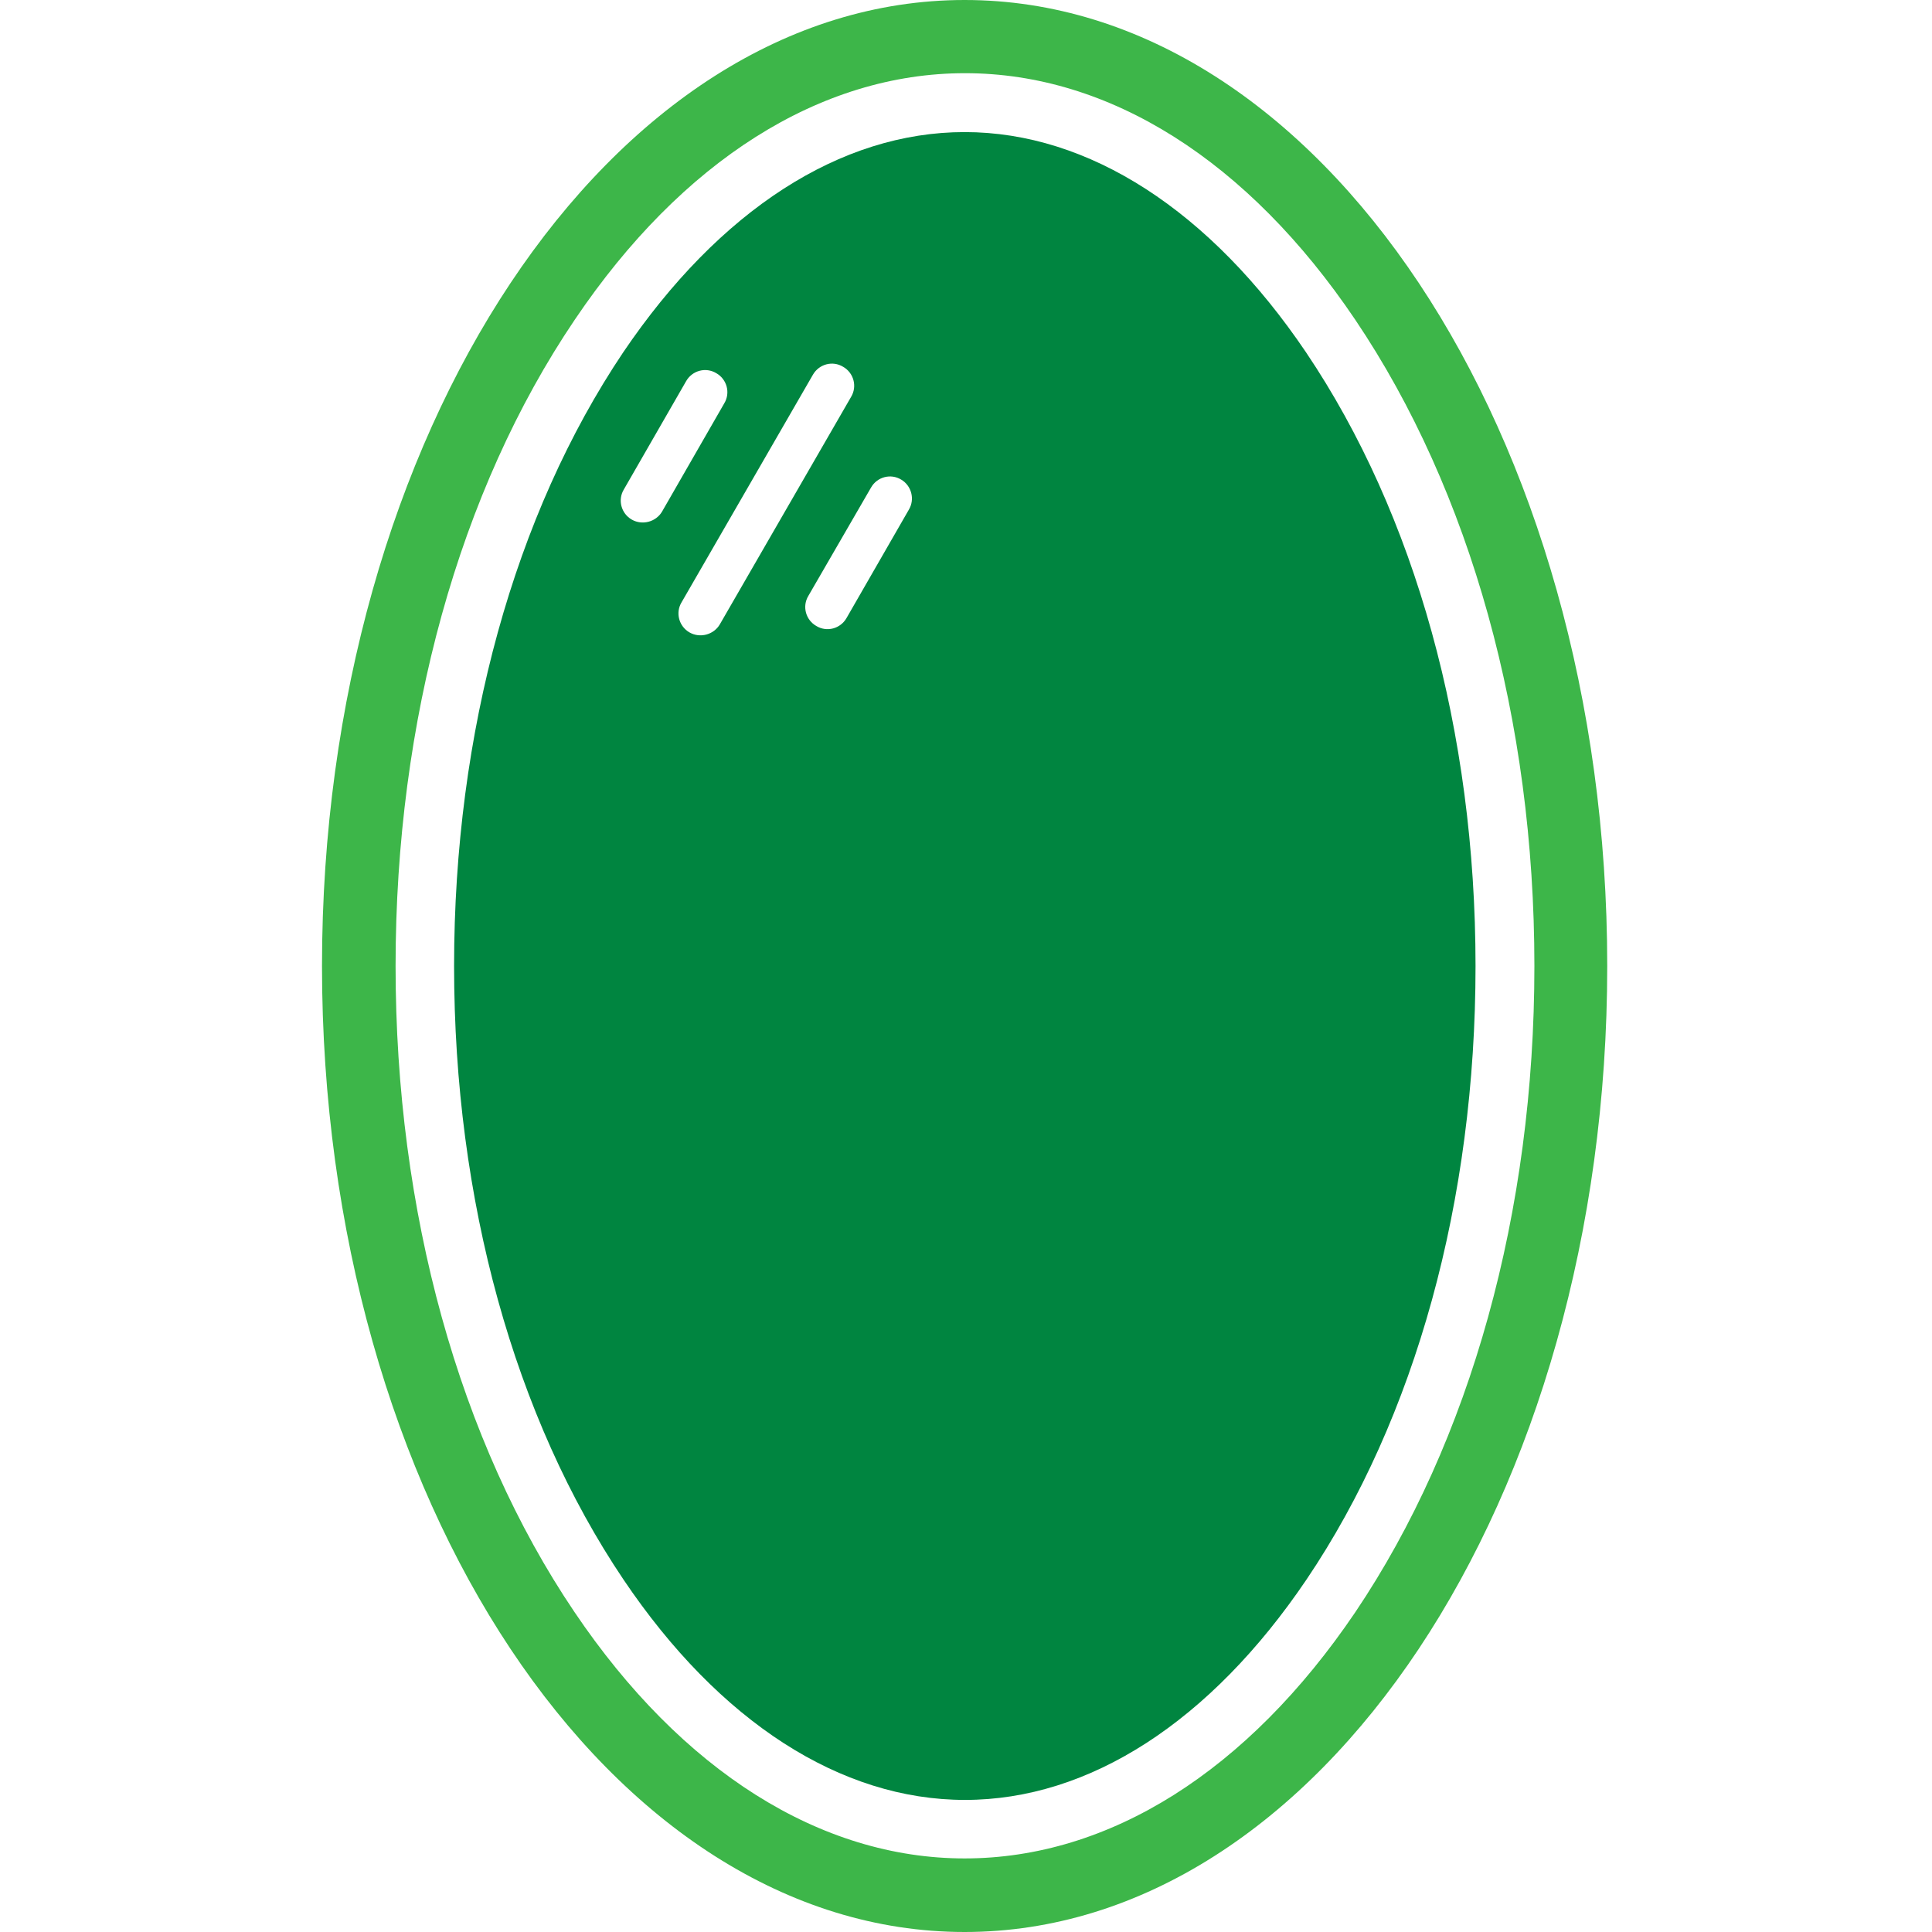 <svg xmlns="http://www.w3.org/2000/svg" width="60" height="60" viewBox="0 0 60 60" fill="none"><path d="M29.957 0C18.953 0 10 13.453 10 30C10 46.547 18.953 60 29.957 60C40.961 60 49.914 46.547 49.914 30C49.914 13.453 40.973 0 29.957 0ZM29.957 57.715C25.48 57.715 21.168 54.996 17.84 50.062C14.254 44.754 12.285 37.629 12.285 30C12.285 22.371 14.254 15.246 17.852 9.926C21.18 4.992 25.48 2.273 29.969 2.273C34.457 2.273 38.758 4.992 42.086 9.926C45.672 15.246 47.652 22.371 47.652 30C47.652 37.629 45.672 44.754 42.086 50.074C38.746 55.008 34.445 57.715 29.957 57.715Z" fill="#3DB649"></path><path d="M40.562 10.945C37.586 6.539 33.812 4.102 29.957 4.102C26.102 4.102 22.34 6.527 19.352 10.945C15.977 15.973 14.102 22.734 14.102 30C14.102 37.266 15.977 44.027 19.363 49.055C22.34 53.473 26.113 55.898 29.969 55.898C33.824 55.898 37.586 53.473 40.574 49.055C43.961 44.039 45.824 37.277 45.824 30C45.824 22.723 43.949 15.973 40.562 10.945ZM19.621 16.137C19.293 15.949 19.176 15.527 19.375 15.199L21.309 11.836C21.496 11.508 21.918 11.391 22.246 11.59C22.574 11.777 22.691 12.199 22.492 12.527L20.559 15.891C20.371 16.207 19.949 16.324 19.621 16.137ZM21.414 19.641C21.086 19.453 20.969 19.031 21.168 18.703L25.246 11.637C25.434 11.309 25.855 11.191 26.184 11.391C26.512 11.578 26.629 12 26.43 12.328L22.352 19.395C22.164 19.711 21.742 19.828 21.414 19.641ZM28.223 15.832L26.289 19.195C26.102 19.523 25.68 19.641 25.352 19.441C25.023 19.254 24.906 18.832 25.105 18.504L27.051 15.141C27.238 14.812 27.66 14.695 27.988 14.895C28.305 15.082 28.422 15.504 28.223 15.832Z" fill="#008540"></path></svg>